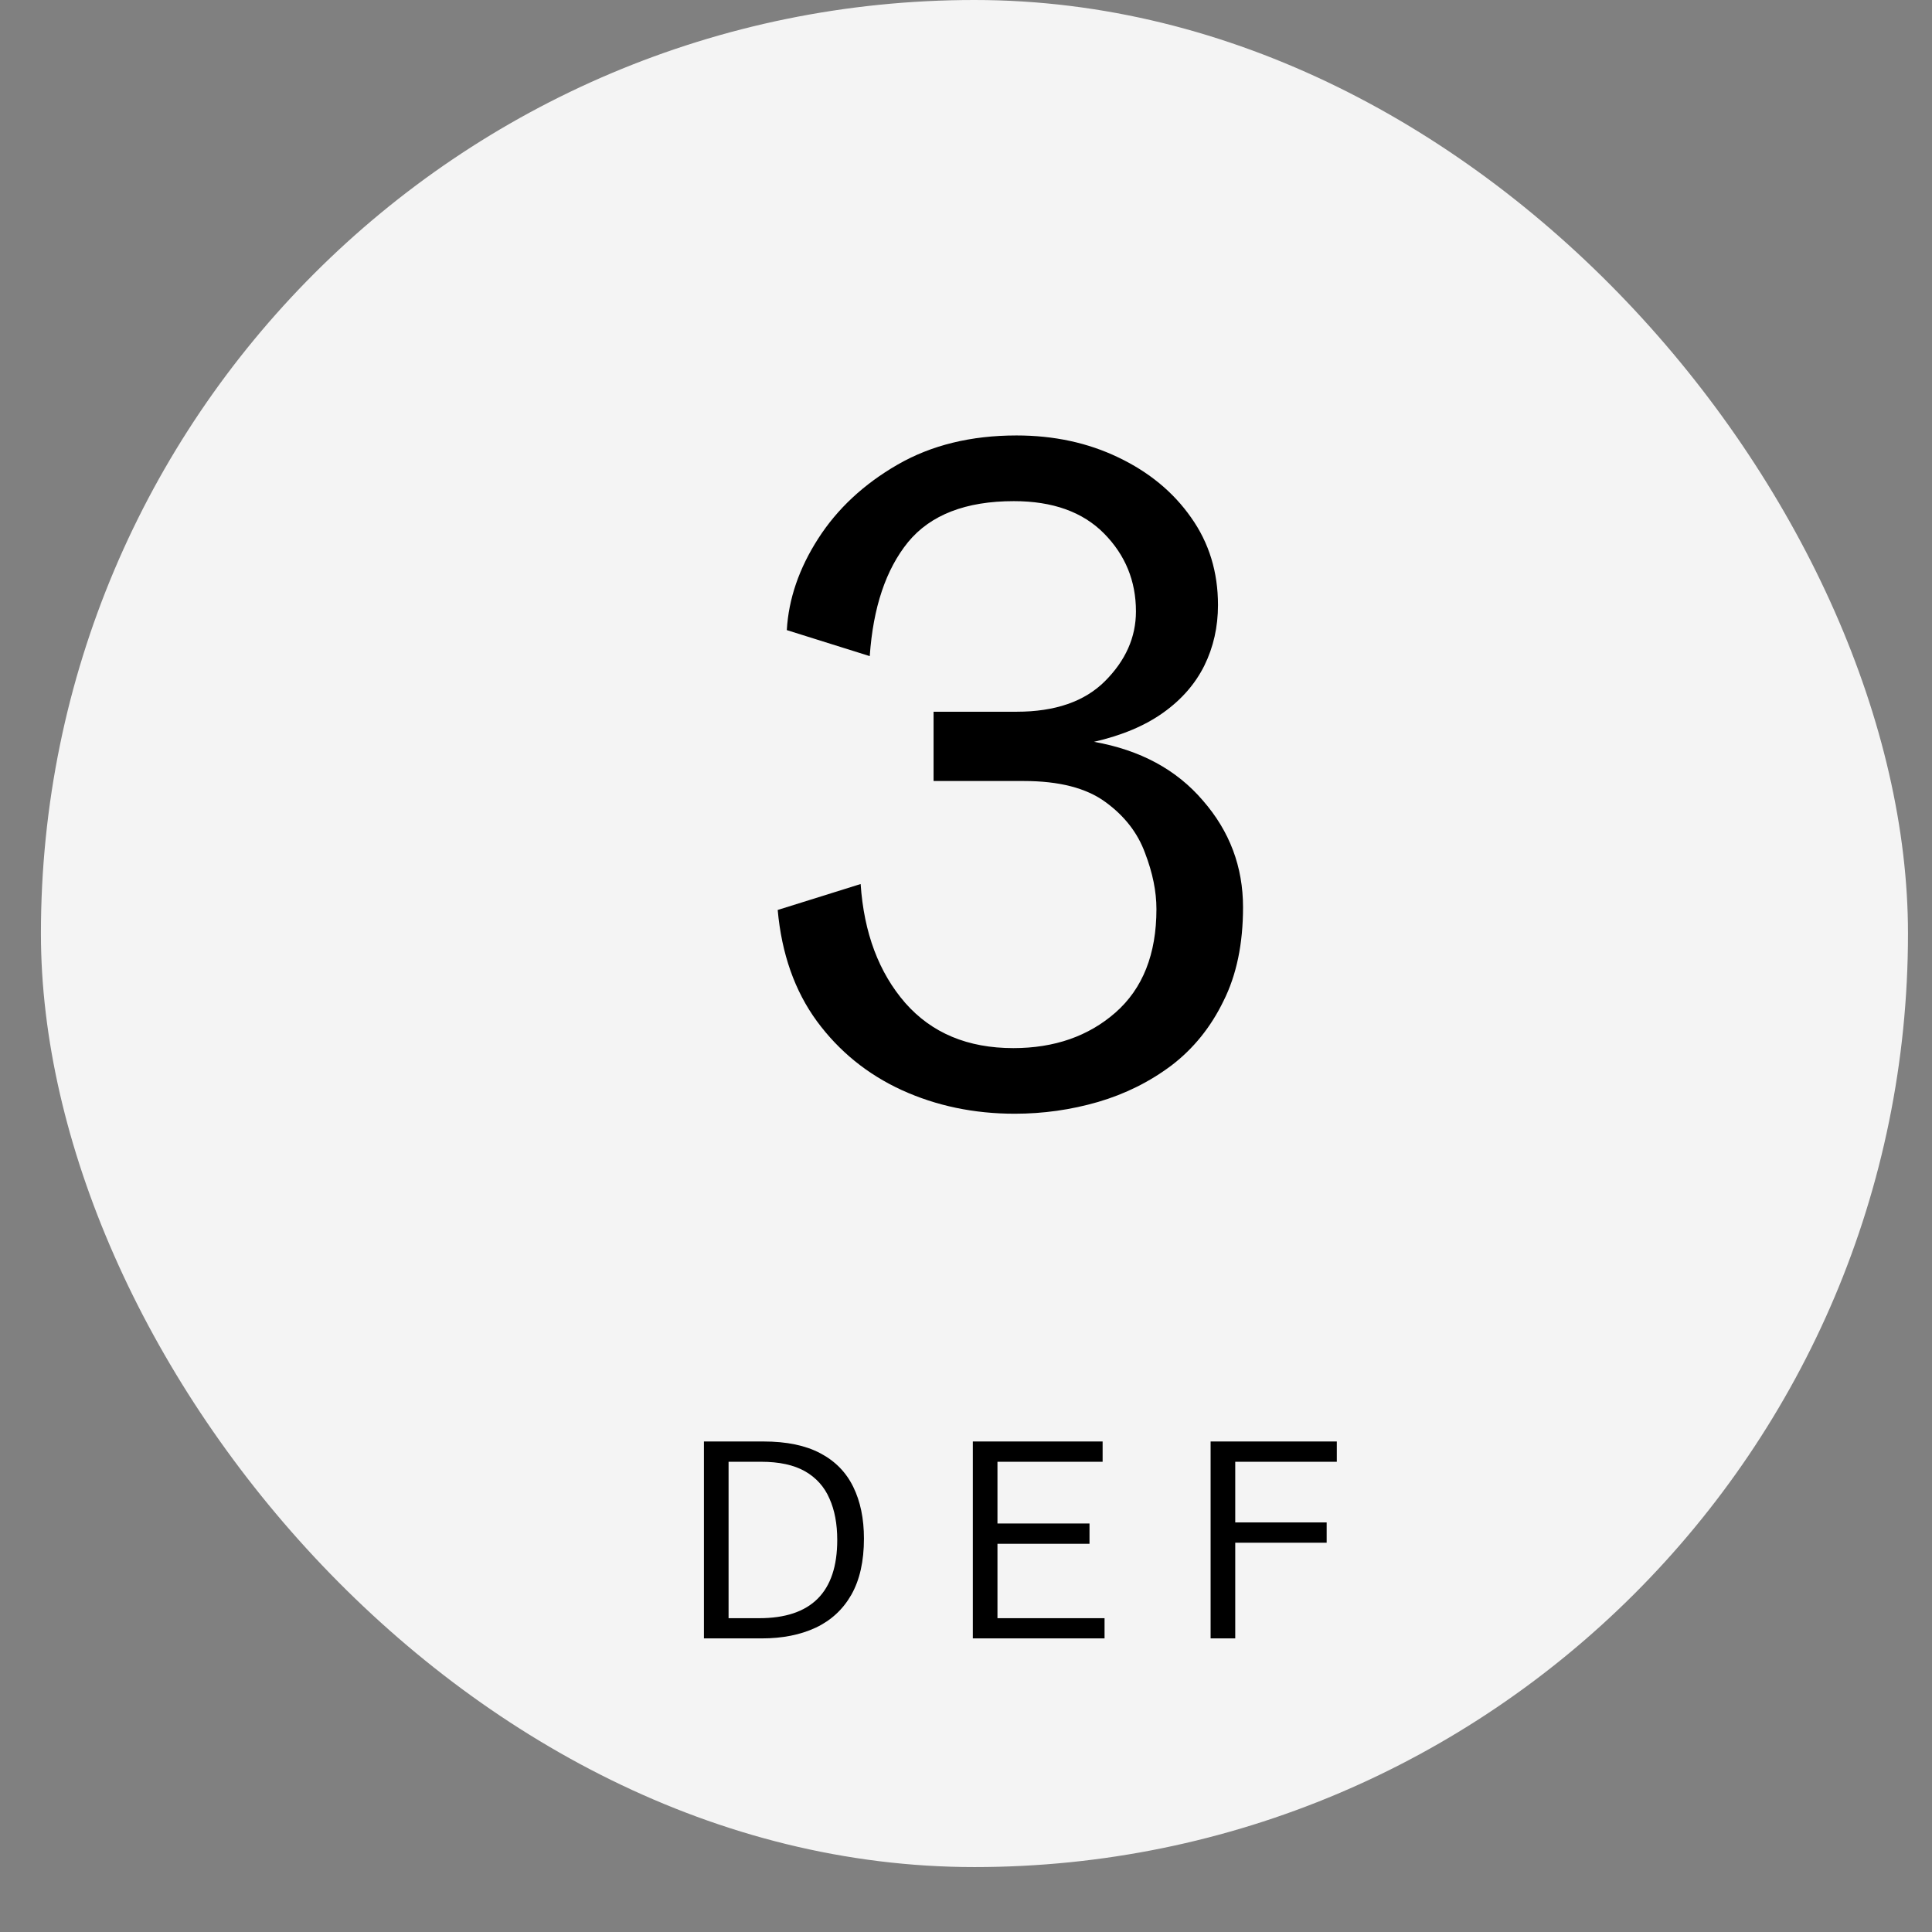 <svg width="28" height="28" viewBox="0 0 28 28" fill="none" xmlns="http://www.w3.org/2000/svg">
<rect x="0" y="0" width="28" height="28" fill="#808080" stroke="none"/>
<rect x="0.593" width="27.059" height="27.059" rx="13.529" fill="#F4F4F4"/>
<path d="M14.706 16.141C14.116 16.141 13.57 16.027 13.068 15.798C12.57 15.569 12.16 15.236 11.839 14.8C11.517 14.36 11.328 13.822 11.271 13.188L12.473 12.812C12.521 13.521 12.737 14.095 13.12 14.536C13.504 14.972 14.025 15.19 14.686 15.19C15.281 15.19 15.774 15.018 16.166 14.675C16.562 14.327 16.76 13.827 16.76 13.175C16.76 12.92 16.705 12.649 16.595 12.363C16.489 12.072 16.298 11.825 16.02 11.623C15.743 11.42 15.349 11.319 14.838 11.319H13.53V10.315H14.732C15.292 10.315 15.719 10.167 16.014 9.872C16.313 9.573 16.463 9.236 16.463 8.861C16.463 8.421 16.309 8.044 16.001 7.732C15.692 7.419 15.256 7.263 14.693 7.263C13.997 7.263 13.486 7.461 13.16 7.857C12.838 8.254 12.654 8.804 12.605 9.509L11.403 9.132C11.429 8.679 11.581 8.236 11.859 7.804C12.136 7.373 12.519 7.016 13.008 6.734C13.497 6.452 14.072 6.311 14.732 6.311C15.274 6.311 15.765 6.417 16.205 6.628C16.65 6.84 17.003 7.13 17.262 7.5C17.522 7.866 17.652 8.289 17.652 8.769C17.652 9.086 17.586 9.379 17.454 9.647C17.322 9.912 17.124 10.139 16.859 10.328C16.595 10.517 16.261 10.658 15.855 10.751C16.525 10.87 17.051 11.154 17.434 11.603C17.822 12.048 18.015 12.563 18.015 13.149C18.015 13.677 17.921 14.131 17.731 14.509C17.547 14.888 17.295 15.199 16.978 15.441C16.661 15.679 16.307 15.855 15.915 15.97C15.523 16.084 15.12 16.141 14.706 16.141Z" fill="black"/>
<path d="M10.202 23.745V20.891H11.064C11.4 20.891 11.675 20.948 11.889 21.062C12.104 21.175 12.263 21.338 12.366 21.549C12.469 21.759 12.521 22.009 12.521 22.298C12.521 22.626 12.46 22.897 12.339 23.111C12.217 23.325 12.045 23.484 11.823 23.589C11.601 23.693 11.34 23.745 11.039 23.745H10.202ZM10.559 23.452H11.003C11.757 23.452 12.134 23.074 12.134 22.318C12.134 22.087 12.097 21.887 12.021 21.718C11.947 21.547 11.829 21.416 11.667 21.323C11.505 21.231 11.293 21.185 11.029 21.185H10.559V23.452ZM14.099 23.745V20.891H15.98V21.185H14.456V22.08H15.79V22.374H14.456V23.452H16.008V23.745H14.099ZM17.545 23.745V20.891H19.374V21.185H17.902V22.064H19.227V22.358H17.902V23.745H17.545Z" fill="black"/>
</svg>
